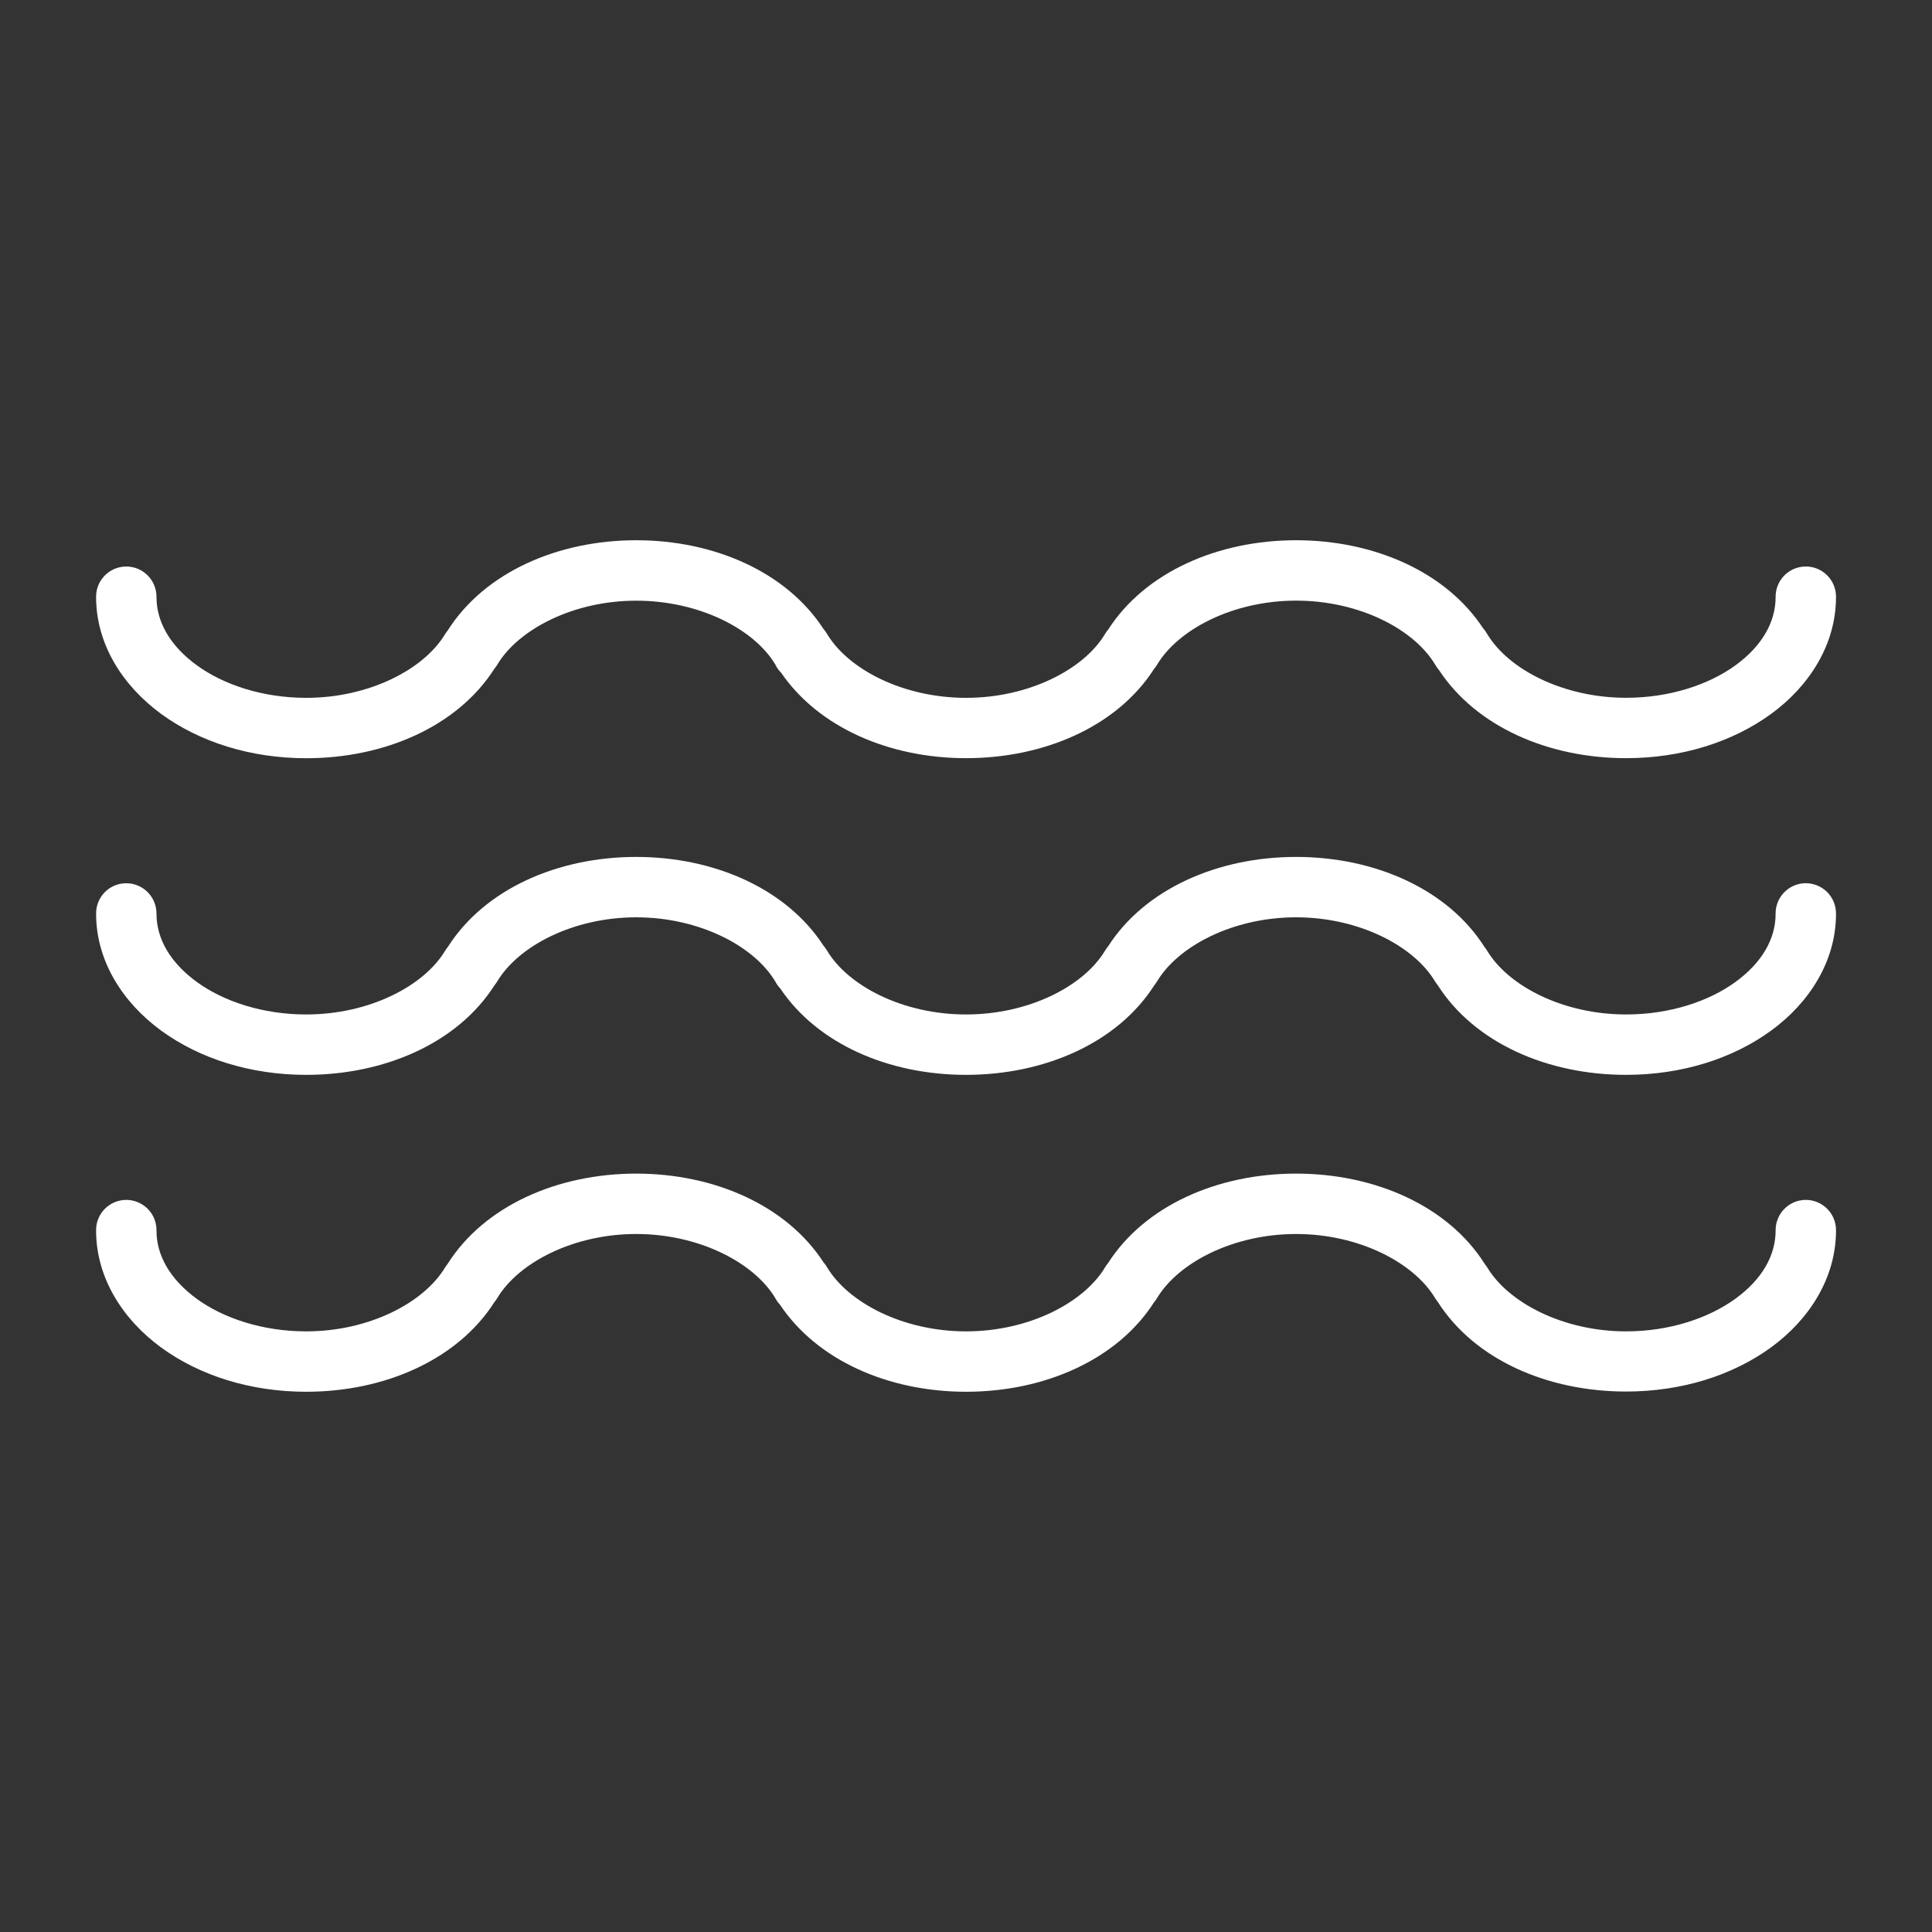 <?xml version="1.0" encoding="UTF-8"?>
<svg xmlns="http://www.w3.org/2000/svg" width="35" height="35" viewBox="0 0 35 35" fill="none">
  <rect x="0" y="0" width="35" height="35" fill="#333333" stroke="none"/>
  <path d="M11.526 9.787C10.102 9.787 8.781 10.37 8.115 11.415V11.415C8.102 11.431 8.09 11.447 8.079 11.464C8.075 11.47 8.07 11.477 8.066 11.483C7.683 12.126 6.688 12.642 5.548 12.642C4.755 12.642 4.048 12.403 3.565 12.052C3.083 11.701 2.835 11.268 2.835 10.816V10.816C2.836 10.669 2.778 10.527 2.674 10.423C2.57 10.319 2.428 10.261 2.281 10.263C2.136 10.265 1.998 10.324 1.896 10.428C1.795 10.532 1.739 10.671 1.741 10.816C1.741 11.675 2.227 12.428 2.923 12.936C3.62 13.443 4.54 13.736 5.547 13.736C6.968 13.736 8.288 13.159 8.955 12.117L8.955 12.117C8.974 12.094 8.992 12.07 9.007 12.044C9.39 11.401 10.385 10.882 11.526 10.882C12.666 10.882 13.662 11.396 14.046 12.039V12.039C14.072 12.095 14.108 12.145 14.152 12.189C14.834 13.182 16.116 13.735 17.501 13.735C18.921 13.735 20.24 13.159 20.907 12.118H20.907C20.927 12.095 20.945 12.07 20.961 12.043C21.344 11.4 22.34 10.881 23.48 10.881C24.618 10.881 25.61 11.394 25.996 12.035C25.997 12.037 25.998 12.037 25.999 12.039C26.019 12.076 26.043 12.11 26.071 12.142C26.745 13.165 28.051 13.735 29.458 13.735C30.465 13.735 31.386 13.442 32.083 12.935C32.779 12.428 33.261 11.674 33.261 10.816V10.816C33.263 10.669 33.205 10.527 33.101 10.423C32.997 10.319 32.856 10.261 32.709 10.263C32.563 10.264 32.425 10.323 32.323 10.427C32.221 10.531 32.165 10.671 32.167 10.816C32.167 11.268 31.923 11.7 31.441 12.052C30.958 12.403 30.25 12.641 29.458 12.641C28.321 12.641 27.328 12.128 26.943 11.487C26.942 11.486 26.941 11.484 26.94 11.483C26.919 11.445 26.895 11.411 26.866 11.379C26.193 10.357 24.887 9.787 23.48 9.787C22.06 9.787 20.741 10.367 20.074 11.408C20.054 11.431 20.036 11.456 20.02 11.483C19.637 12.126 18.641 12.642 17.501 12.642C16.364 12.642 15.372 12.129 14.986 11.489H14.986C14.985 11.487 14.983 11.485 14.982 11.483C14.964 11.451 14.942 11.422 14.918 11.394C14.248 10.363 12.939 9.787 11.526 9.787L11.526 9.787ZM11.526 15.524C10.102 15.524 8.781 16.106 8.115 17.152C8.097 17.173 8.081 17.196 8.066 17.22C7.683 17.863 6.688 18.378 5.548 18.378C4.755 18.378 4.048 18.14 3.565 17.789C3.083 17.437 2.835 17.006 2.835 16.554C2.836 16.407 2.778 16.265 2.674 16.161C2.57 16.057 2.428 15.999 2.281 16.001C2.136 16.002 1.998 16.061 1.896 16.165C1.795 16.269 1.739 16.409 1.741 16.554C1.741 17.412 2.227 18.166 2.923 18.673C3.62 19.18 4.54 19.472 5.547 19.472C6.97 19.472 8.291 18.895 8.957 17.851L8.957 17.851C8.975 17.829 8.992 17.805 9.007 17.781C9.39 17.138 10.385 16.618 11.526 16.618C12.666 16.618 13.662 17.138 14.045 17.781C14.069 17.826 14.098 17.867 14.133 17.904C14.81 18.914 16.103 19.472 17.5 19.472C18.922 19.472 20.243 18.895 20.91 17.851V17.852C20.928 17.829 20.945 17.806 20.96 17.781C21.343 17.138 22.339 16.618 23.48 16.618C24.62 16.618 25.615 17.138 25.998 17.781C26.013 17.805 26.029 17.828 26.047 17.849C26.714 18.894 28.035 19.472 29.458 19.472C30.465 19.472 31.386 19.18 32.082 18.673C32.779 18.166 33.261 17.412 33.261 16.554C33.262 16.407 33.205 16.265 33.101 16.161C32.997 16.057 32.855 15.999 32.708 16C32.563 16.002 32.424 16.061 32.323 16.165C32.221 16.269 32.165 16.409 32.167 16.554C32.167 17.006 31.923 17.437 31.44 17.789C30.958 18.14 30.25 18.378 29.458 18.378C28.318 18.378 27.323 17.863 26.939 17.22C26.925 17.197 26.91 17.175 26.892 17.154C26.227 16.107 24.904 15.524 23.48 15.524C22.059 15.524 20.741 16.104 20.073 17.146C20.054 17.169 20.036 17.194 20.02 17.22C19.637 17.863 18.641 18.378 17.5 18.378C16.36 18.378 15.365 17.863 14.982 17.22C14.963 17.188 14.942 17.158 14.918 17.131C14.247 16.099 12.938 15.524 11.525 15.524L11.526 15.524ZM11.526 21.261C10.101 21.261 8.777 21.844 8.112 22.892H8.112C8.112 22.892 8.112 22.893 8.111 22.893C8.095 22.913 8.08 22.934 8.066 22.956C7.683 23.599 6.688 24.119 5.548 24.119C4.756 24.119 4.048 23.881 3.565 23.53C3.083 23.178 2.835 22.746 2.835 22.294C2.837 22.146 2.78 22.003 2.676 21.899C2.571 21.794 2.429 21.736 2.281 21.737C2.136 21.739 1.997 21.799 1.895 21.903C1.794 22.008 1.738 22.148 1.741 22.294C1.741 23.152 2.227 23.907 2.923 24.414C3.62 24.921 4.54 25.213 5.548 25.213C6.97 25.213 8.292 24.632 8.958 23.587H8.958C8.976 23.566 8.993 23.542 9.007 23.518C9.391 22.875 10.385 22.355 11.526 22.355C12.666 22.355 13.662 22.875 14.046 23.518C14.069 23.561 14.097 23.601 14.131 23.637C14.807 24.649 16.102 25.213 17.501 25.213C18.923 25.213 20.244 24.632 20.91 23.587V23.587C20.929 23.566 20.946 23.543 20.96 23.518C21.344 22.875 22.34 22.355 23.48 22.355C24.62 22.355 25.615 22.875 25.999 23.518C26.012 23.54 26.028 23.562 26.045 23.582C26.71 24.63 28.033 25.209 29.458 25.209C30.466 25.209 31.386 24.917 32.083 24.41C32.779 23.903 33.261 23.149 33.261 22.291C33.263 22.144 33.205 22.002 33.101 21.898C32.997 21.794 32.856 21.736 32.709 21.737C32.563 21.739 32.425 21.798 32.323 21.902C32.222 22.006 32.166 22.145 32.167 22.291C32.167 22.743 31.924 23.174 31.441 23.526C30.958 23.877 30.251 24.119 29.458 24.119C28.318 24.119 27.323 23.599 26.94 22.956C26.927 22.936 26.913 22.917 26.898 22.898C26.234 21.846 24.908 21.261 23.48 21.261C22.058 21.261 20.737 21.841 20.071 22.886C20.052 22.908 20.035 22.931 20.021 22.956C19.637 23.599 18.641 24.119 17.501 24.119C16.36 24.119 15.366 23.599 14.982 22.956C14.964 22.924 14.943 22.895 14.918 22.867C14.248 21.836 12.939 21.261 11.526 21.261L11.526 21.261Z" fill="white"></path>
</svg>
